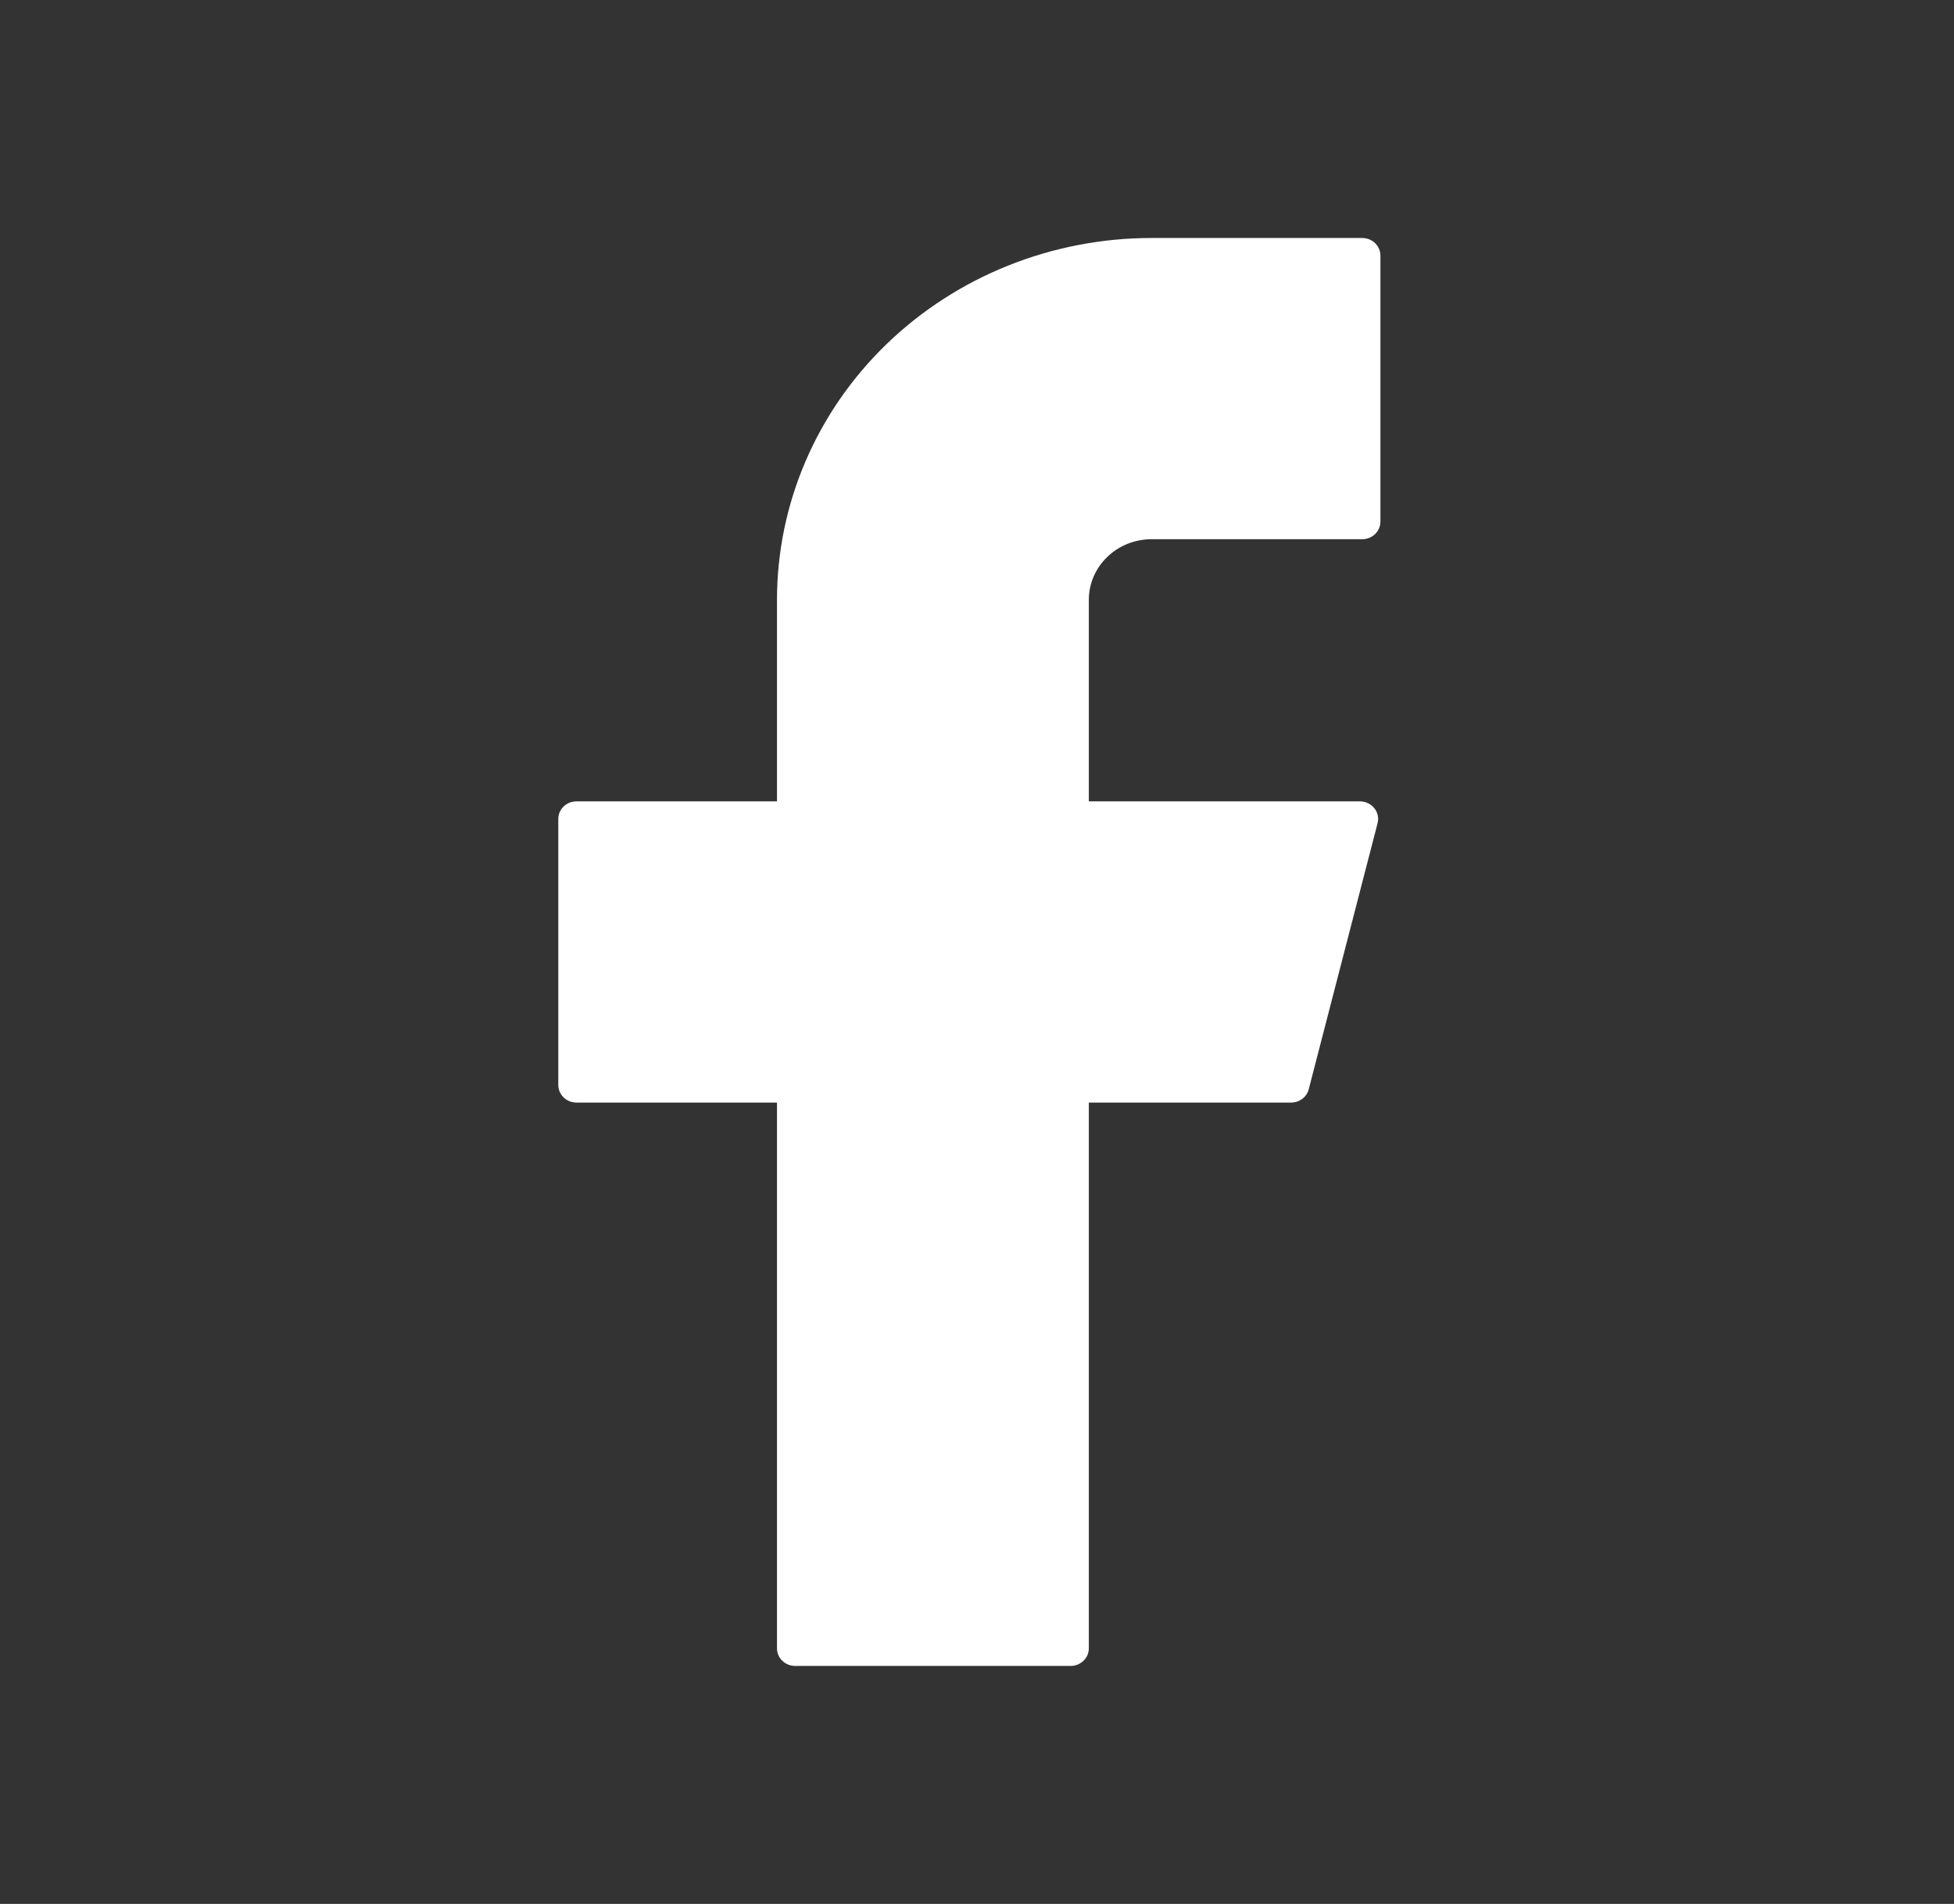 <svg width="39" height="38" viewBox="0 0 39 38" fill="none" xmlns="http://www.w3.org/2000/svg">
<rect x="0" y="0" width="39" height="38" fill="#333333" stroke="none"/>
<path d="M22.985 4.75C21.002 4.75 19.1 5.511 17.698 6.865C16.295 8.22 15.508 10.057 15.508 11.973V15.994H11.506C11.306 15.994 11.143 16.15 11.143 16.345V21.655C11.143 21.848 11.304 22.006 11.506 22.006H15.508V32.899C15.508 33.092 15.669 33.25 15.871 33.25H21.368C21.568 33.25 21.732 33.094 21.732 32.899V22.006H25.768C25.935 22.006 26.081 21.897 26.121 21.741L27.495 16.431C27.509 16.379 27.51 16.325 27.498 16.273C27.487 16.221 27.463 16.172 27.429 16.129C27.395 16.087 27.352 16.053 27.302 16.03C27.253 16.006 27.198 15.994 27.143 15.994H21.732V11.973C21.732 11.814 21.764 11.656 21.827 11.509C21.89 11.363 21.982 11.229 22.099 11.117C22.215 11.004 22.353 10.915 22.505 10.854C22.657 10.794 22.82 10.762 22.985 10.762H27.188C27.388 10.762 27.552 10.606 27.552 10.411V5.101C27.552 4.908 27.39 4.75 27.188 4.75H22.985Z" fill="white"/>
</svg>
